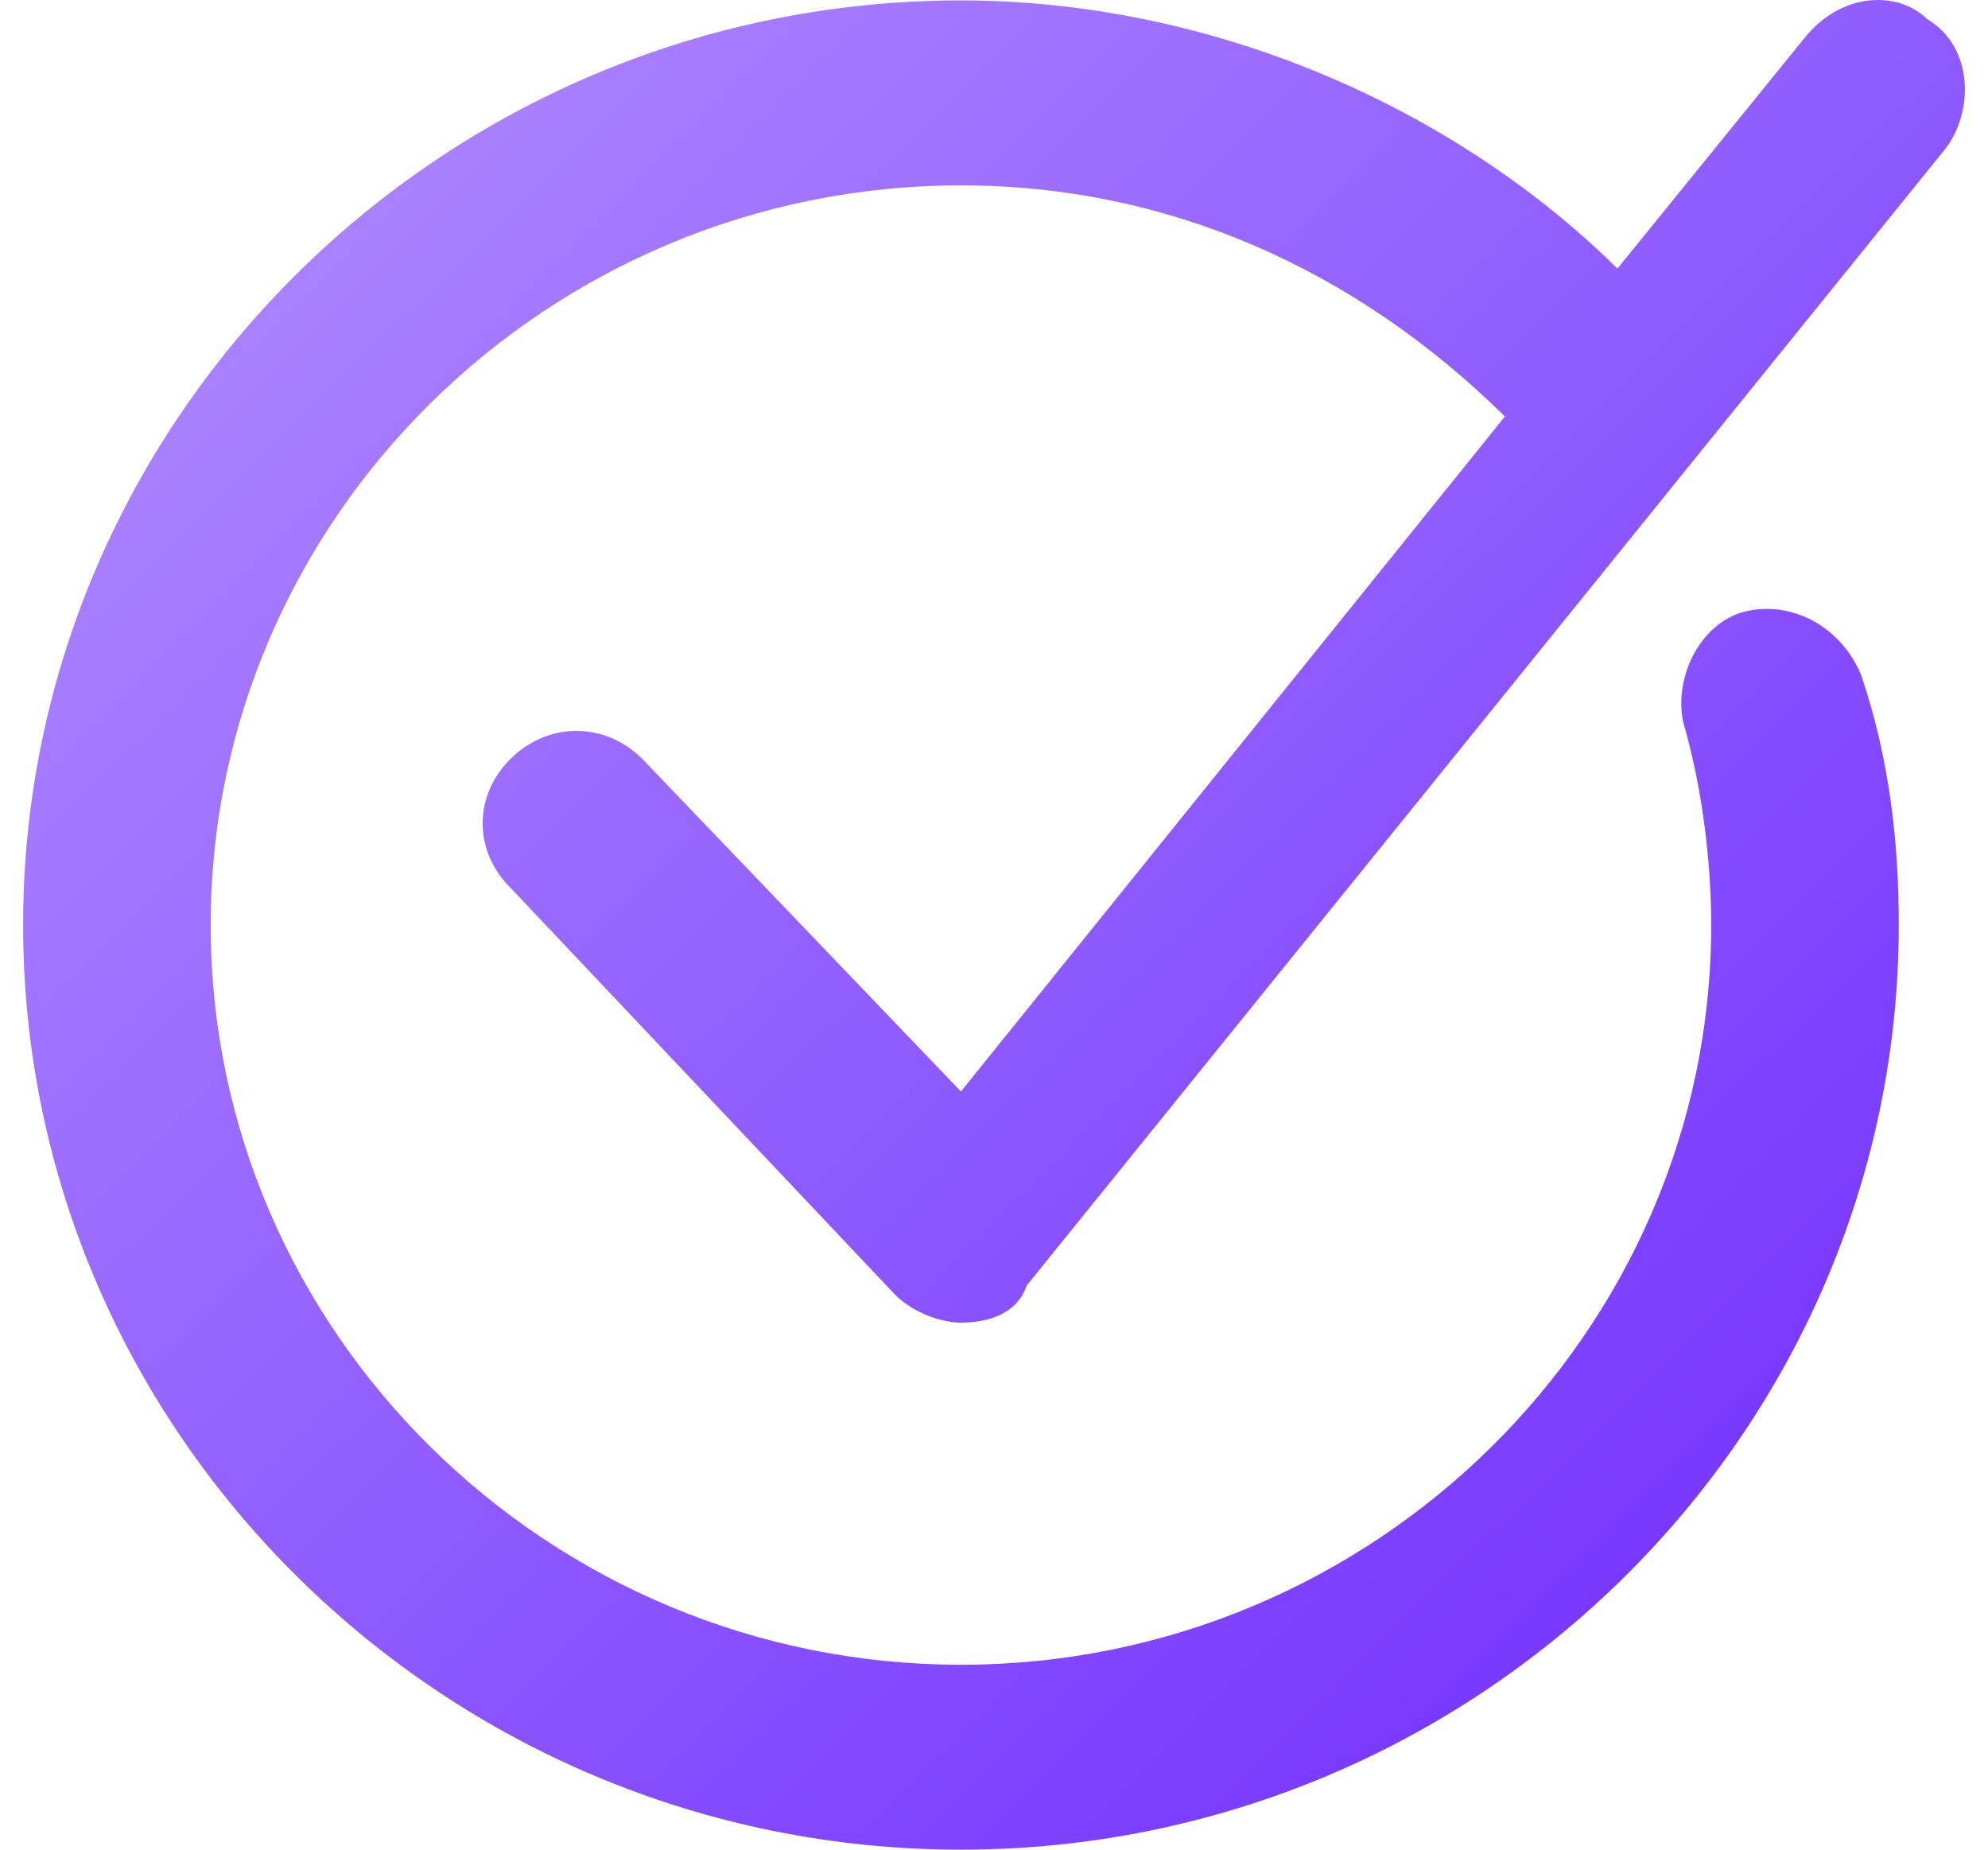 <?xml version="1.0" encoding="UTF-8"?> <svg xmlns="http://www.w3.org/2000/svg" width="43" height="40" viewBox="0 0 43 40" fill="none"><path d="M13.888 16.406C13.077 15.606 11.86 15.606 11.048 16.406C10.237 17.205 10.237 18.405 11.048 19.205L19.365 28.003C19.771 28.403 20.38 28.603 20.785 28.603C21.394 28.603 22.002 28.403 22.205 27.803L42.085 3.209C42.693 2.409 42.693 1.009 41.679 0.409C41.07 -0.19 39.853 -0.19 39.042 0.809L34.985 5.808C31.334 2.209 26.059 0.009 20.785 0.009C9.628 0.009 0.5 9.007 0.5 20.005C0.5 31.002 9.628 40 20.785 40C31.942 40 41.07 31.002 41.07 20.005C41.07 18.205 40.868 16.406 40.259 14.606C39.853 13.606 38.839 13.006 37.825 13.206C36.811 13.406 36.202 14.606 36.405 15.606C36.811 17.005 37.013 18.605 37.013 20.005C37.013 28.803 29.711 36.001 20.785 36.001C11.86 36.001 4.557 28.803 4.557 20.005C4.557 11.207 11.86 4.009 20.785 4.009C25.248 4.009 29.305 5.808 32.551 9.007L20.785 23.604L13.888 16.406Z" fill="url(#paint0_linear_12_279)"></path><defs><linearGradient id="paint0_linear_12_279" x1="0.5" y1="0" x2="41.336" y2="41.155" gradientUnits="userSpaceOnUse"><stop offset="0.004" stop-color="#B38FFF"></stop><stop offset="1" stop-color="#6D28FF"></stop></linearGradient></defs></svg> 